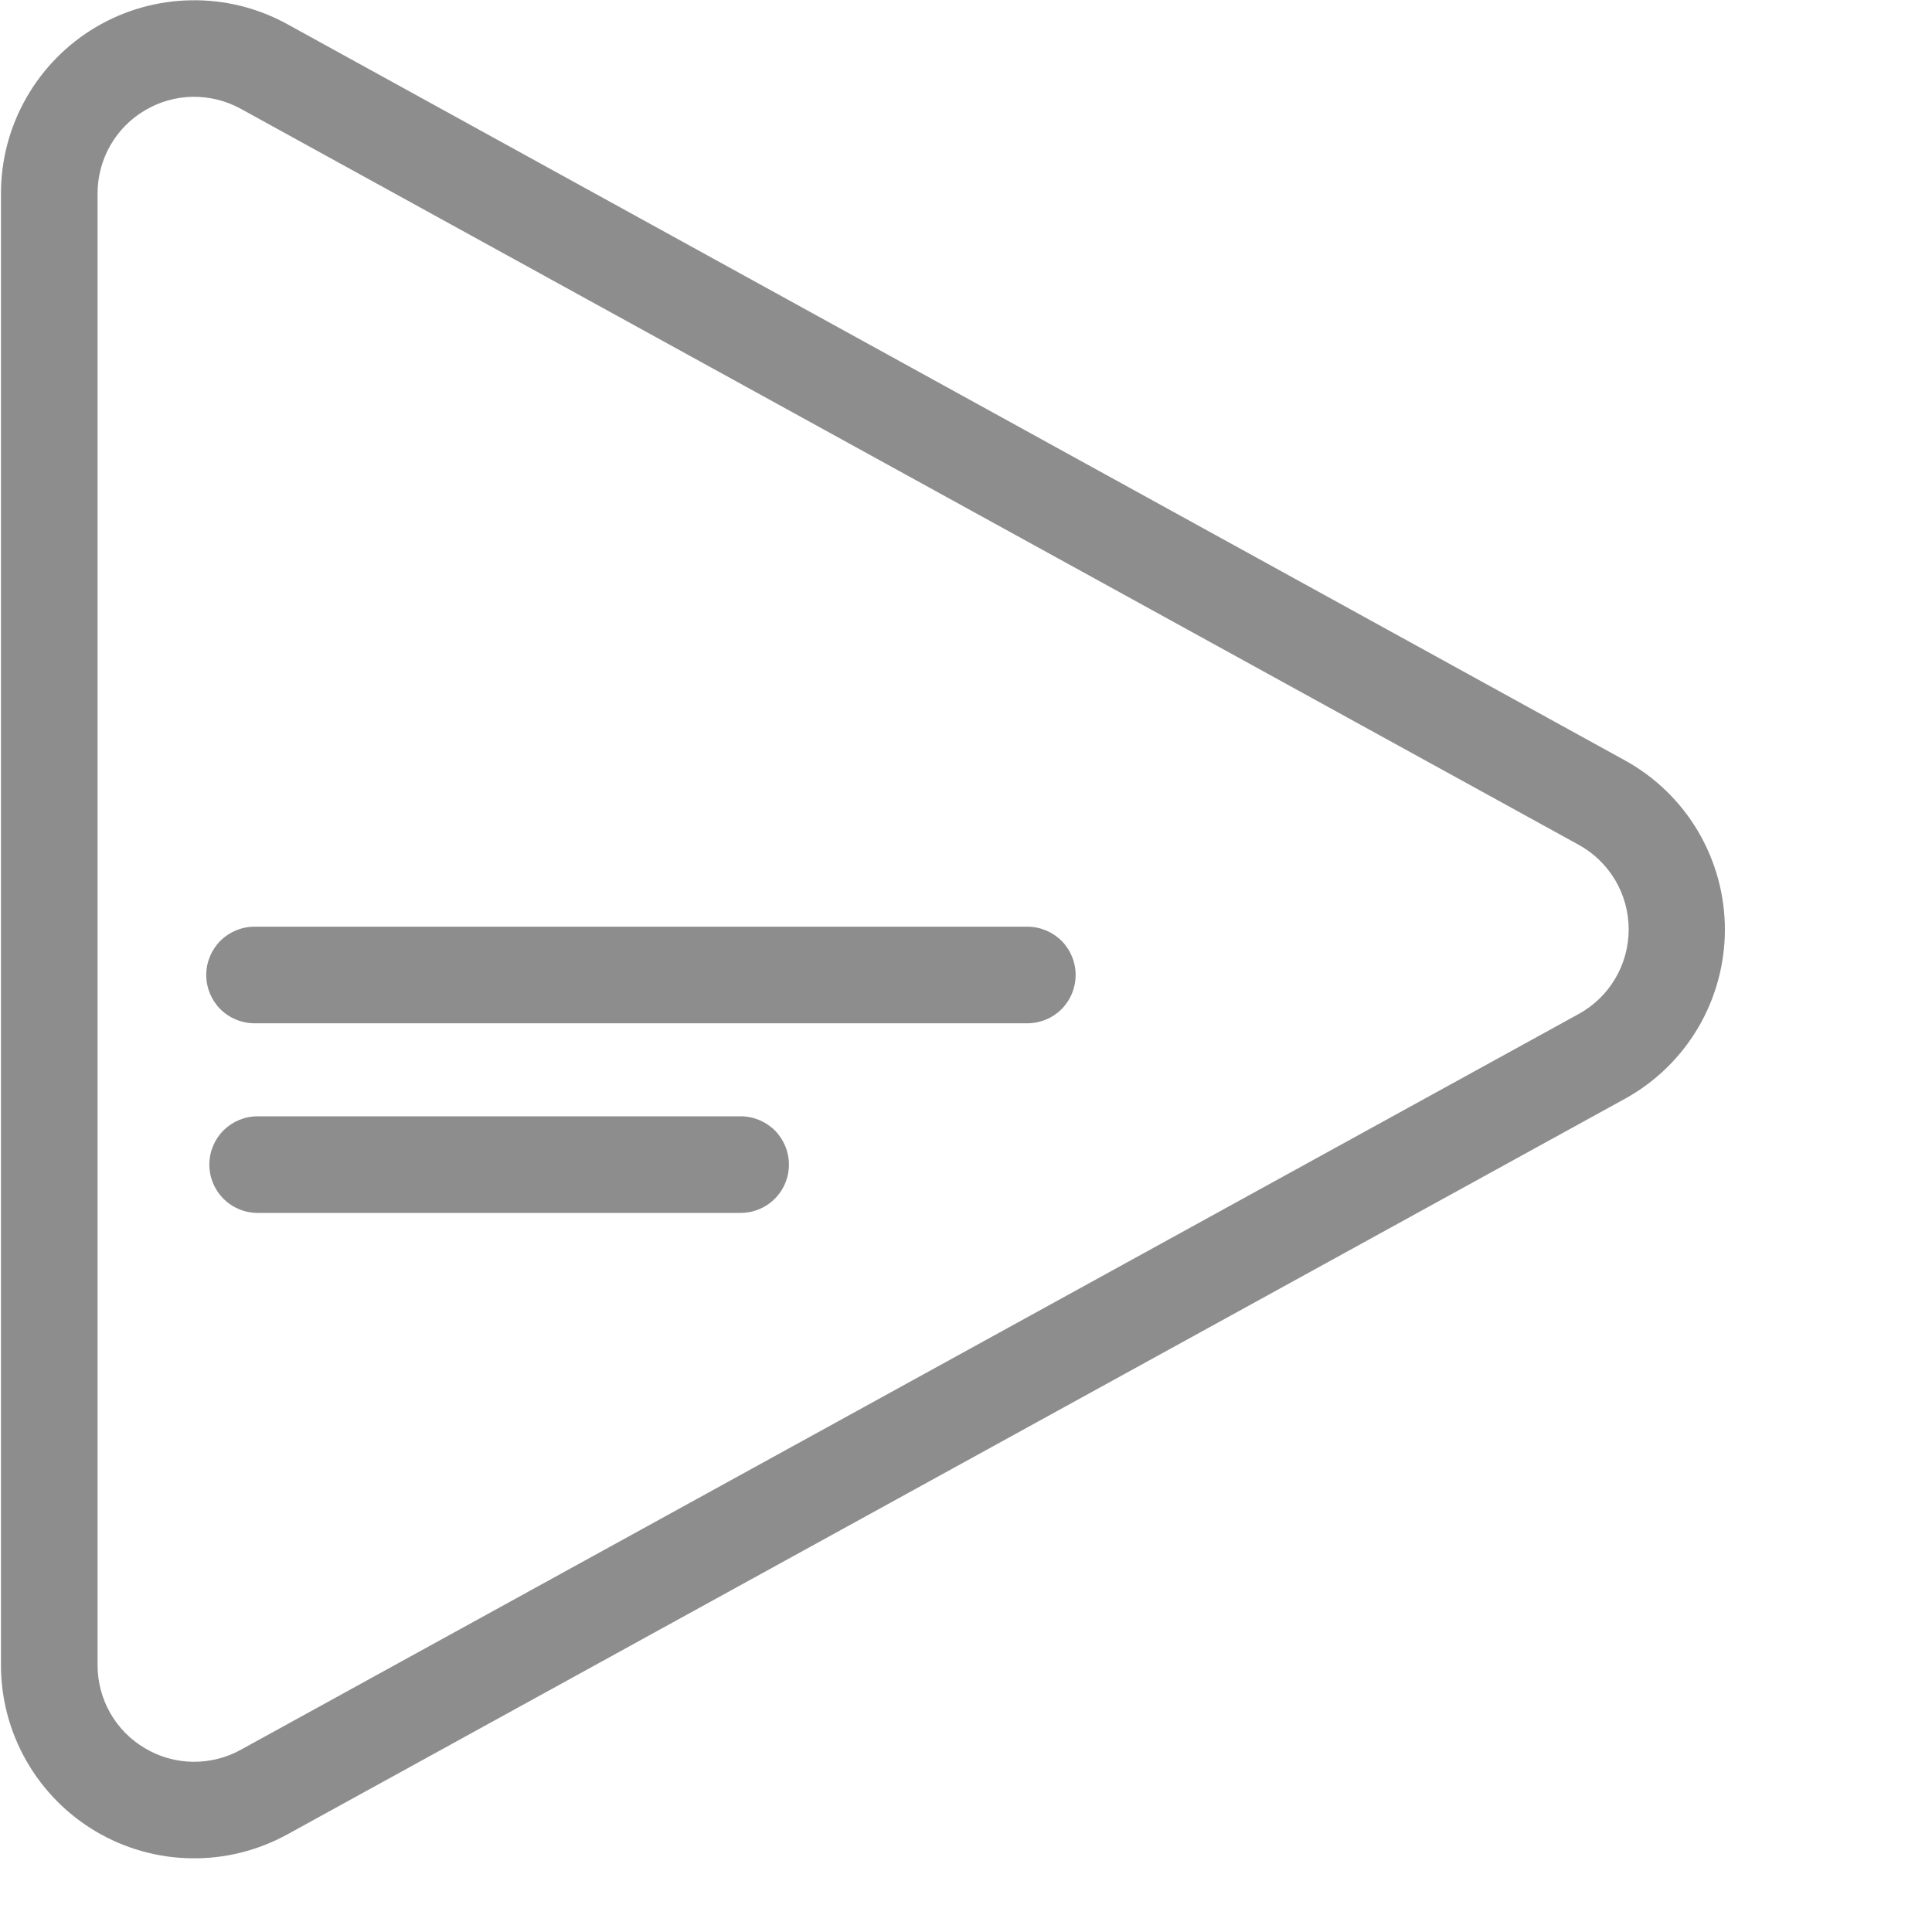 <?xml version="1.0" encoding="UTF-8"?> <svg xmlns="http://www.w3.org/2000/svg" width="20" height="20" viewBox="0 0 20 20" fill="none"><g clip-path="url(#clip0_749_1923)"><path fill-rule="evenodd" clip-rule="evenodd" d="M2.492 18.114L16.342 10.497C16.499 10.411 16.63 10.284 16.721 10.13C16.812 9.976 16.86 9.8 16.86 9.621C16.86 9.442 16.812 9.266 16.721 9.112C16.63 8.958 16.499 8.831 16.342 8.745L2.492 1.126C2.34 1.042 2.168 1 1.994 1.002C1.82 1.005 1.65 1.053 1.501 1.142C1.351 1.23 1.227 1.356 1.141 1.507C1.055 1.658 1.01 1.829 1.01 2.003V17.237C1.01 17.411 1.055 17.582 1.141 17.733C1.227 17.884 1.351 18.01 1.501 18.098C1.65 18.187 1.82 18.235 1.994 18.238C2.168 18.24 2.34 18.198 2.492 18.114ZM16.824 11.373C17.137 11.2 17.397 10.947 17.579 10.639C17.76 10.331 17.856 9.98 17.856 9.623C17.856 9.266 17.76 8.915 17.579 8.607C17.397 8.299 17.137 8.046 16.824 7.873L2.974 0.25C2.669 0.082 2.326 -0.003 1.979 0.003C1.631 0.008 1.291 0.104 0.992 0.281C0.693 0.458 0.445 0.71 0.273 1.012C0.1 1.314 0.01 1.655 0.01 2.003V17.237C0.01 17.585 0.1 17.926 0.273 18.228C0.445 18.53 0.693 18.782 0.992 18.959C1.291 19.136 1.631 19.232 1.979 19.237C2.326 19.243 2.669 19.157 2.974 18.99L16.824 11.373ZM2.135 10.093C2.135 9.96 2.188 9.833 2.281 9.739C2.375 9.646 2.502 9.593 2.635 9.593H10.635C10.768 9.593 10.895 9.646 10.989 9.739C11.082 9.833 11.135 9.96 11.135 10.093C11.135 10.226 11.082 10.353 10.989 10.447C10.895 10.54 10.768 10.593 10.635 10.593H2.635C2.502 10.593 2.375 10.54 2.281 10.447C2.188 10.353 2.135 10.226 2.135 10.093ZM2.667 11.556C2.534 11.556 2.407 11.609 2.313 11.702C2.22 11.796 2.167 11.923 2.167 12.056C2.167 12.189 2.22 12.316 2.313 12.409C2.407 12.503 2.534 12.556 2.667 12.556H7.667C7.8 12.556 7.927 12.503 8.021 12.409C8.114 12.316 8.167 12.189 8.167 12.056C8.167 11.923 8.114 11.796 8.021 11.702C7.927 11.609 7.8 11.556 7.667 11.556H2.667Z" fill="#8D8D8D"></path></g><defs><clipPath id="clip0_749_1923"><rect width="17.85" height="19.241" fill="white" transform="translate(0.01)"></rect></clipPath></defs></svg> 